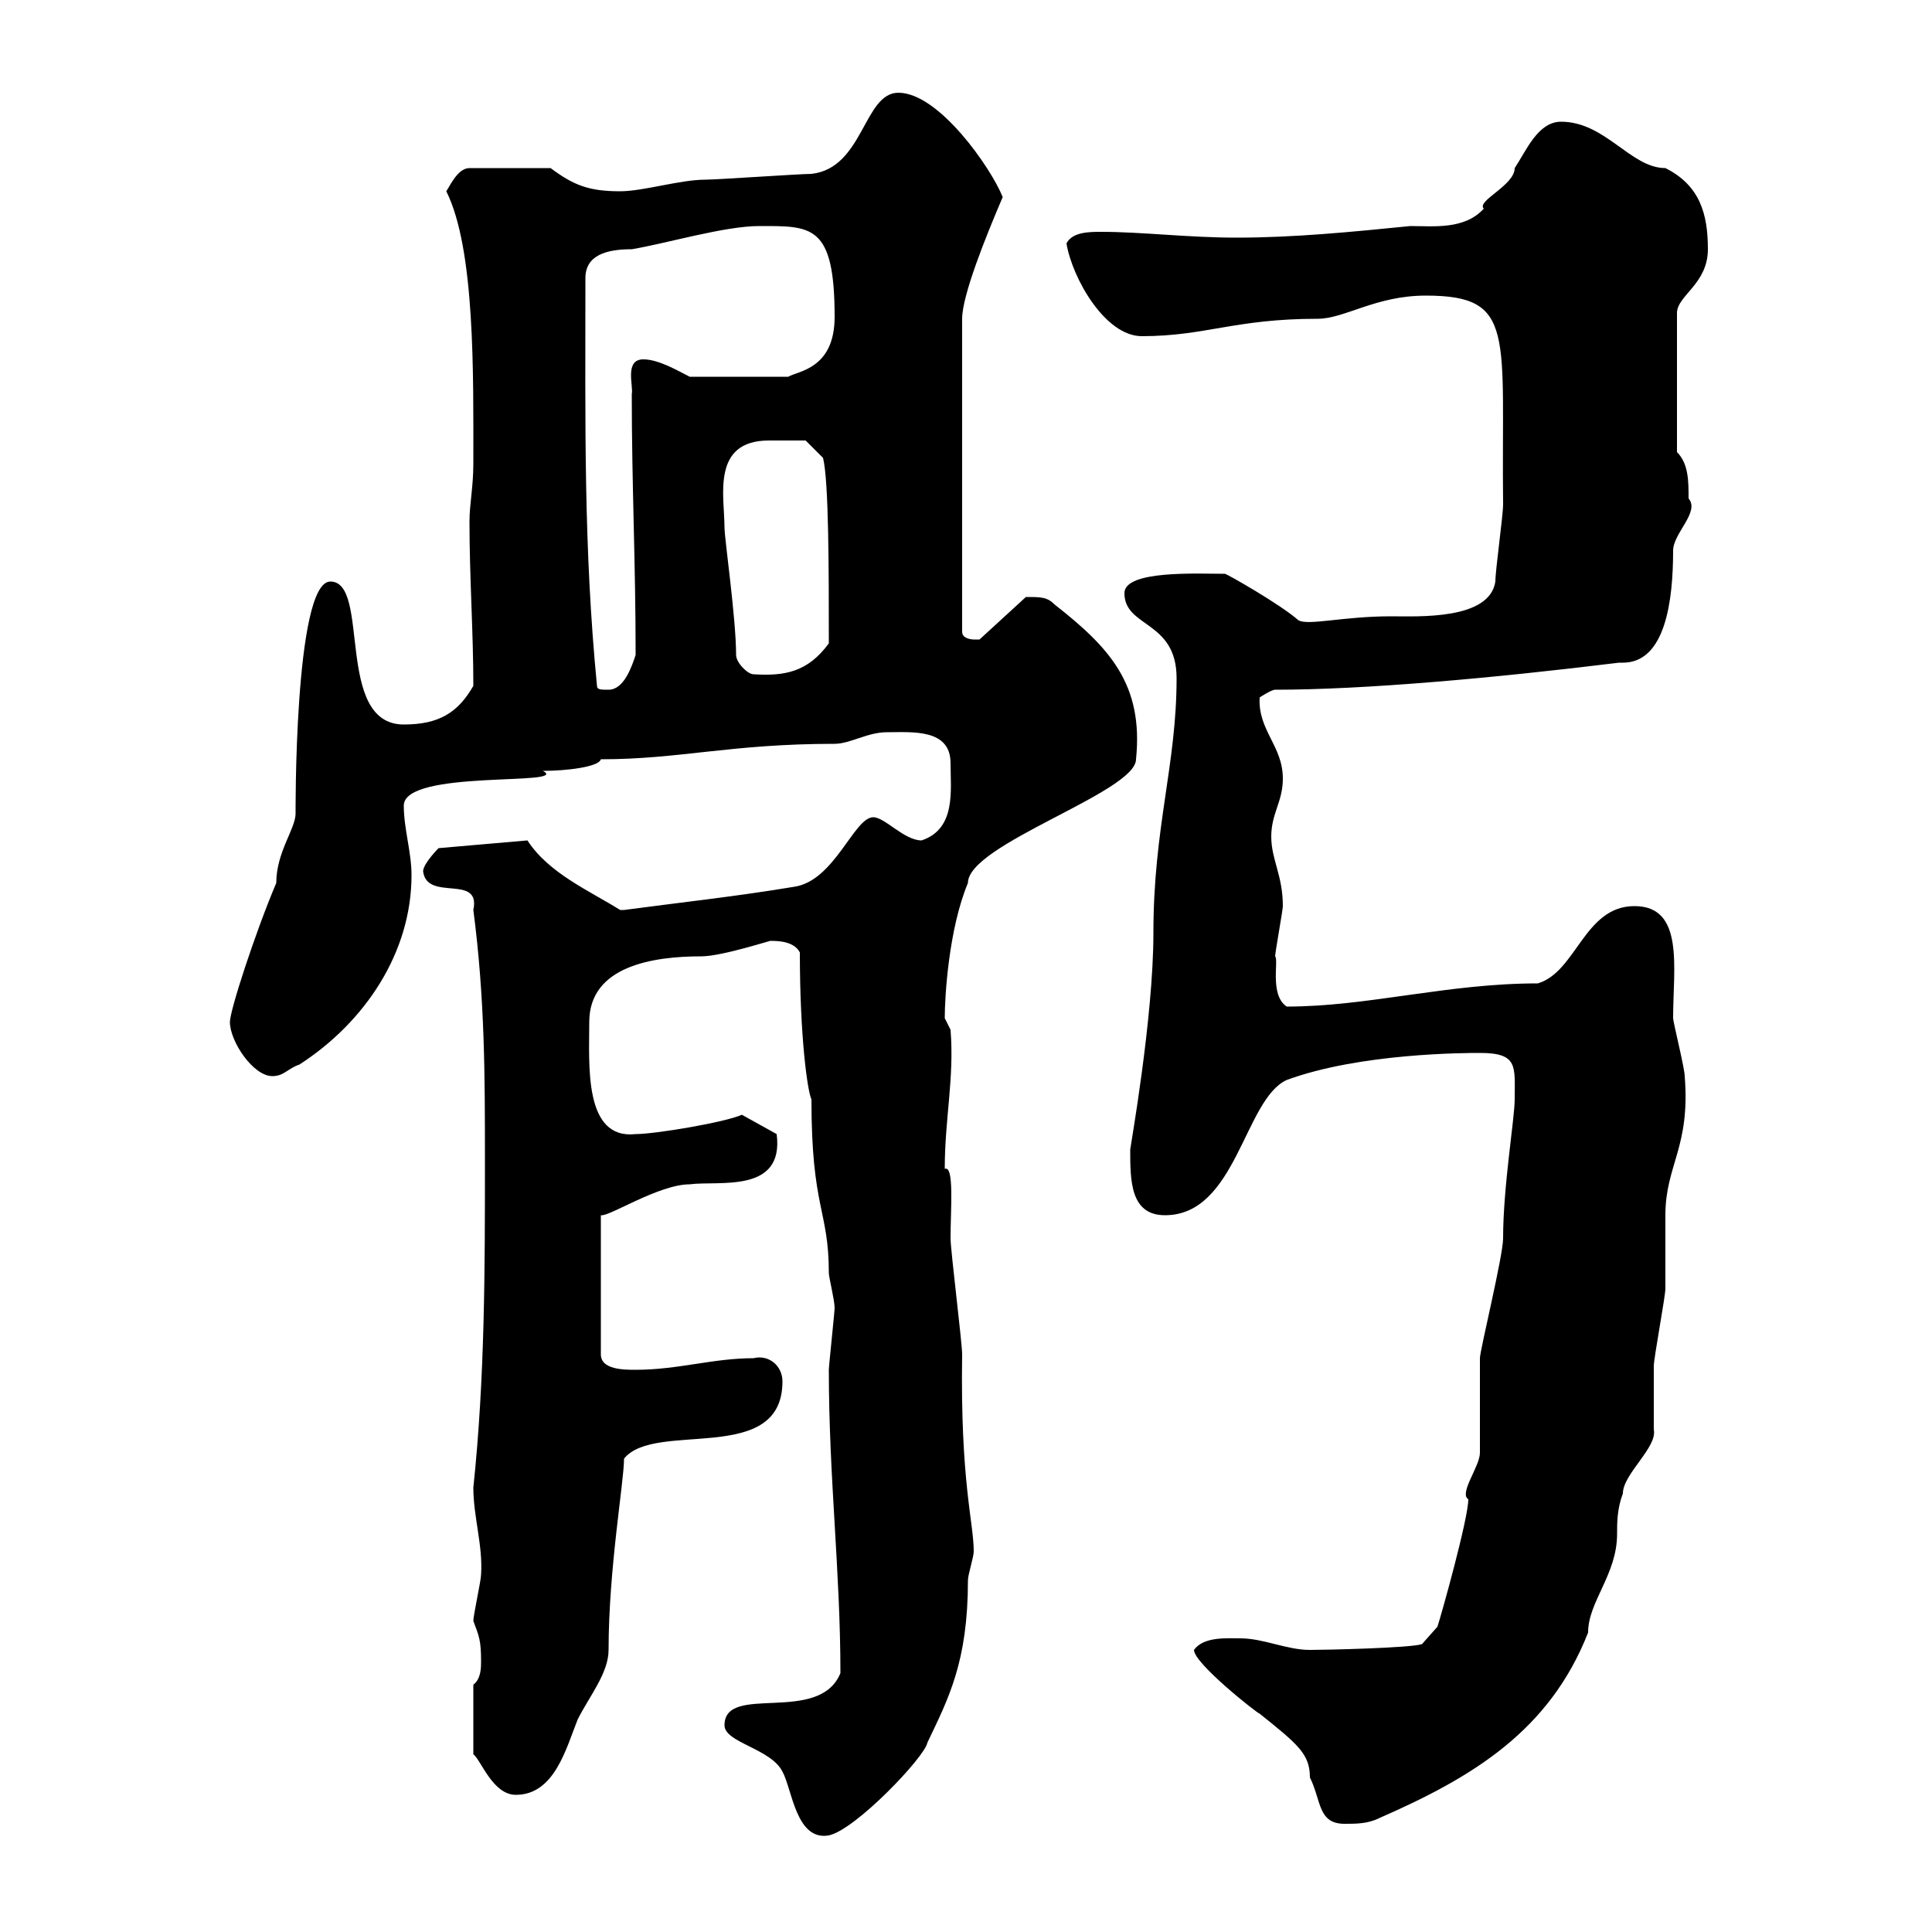 <svg xmlns="http://www.w3.org/2000/svg" xmlns:xlink="http://www.w3.org/1999/xlink" width="300" height="300"><path d="M112.50 267.90C112.50 270.60 119.70 271.50 121.50 275.10C123 277.80 123.60 285.90 128.70 285C132.90 284.10 143.70 272.70 144 270.60C147.30 263.70 150.30 258 150.30 245.40C150.30 244.50 151.20 241.80 151.20 240.90C151.20 236.40 149.10 230.10 149.40 210.30C149.40 208.50 147.60 194.10 147.60 192.30C147.60 187.80 148.20 180.90 146.70 181.50C146.70 173.70 148.20 167.40 147.60 159.90C147.60 159.90 146.70 158.10 146.70 158.10C146.70 154.80 147.30 144.30 150.30 137.10C150.30 131.10 176.40 123 176.40 117.90C177.60 106.20 172.20 100.50 163.80 93.90C162.60 92.70 161.70 92.70 159.30 92.70L152.10 99.30C152.10 99.30 151.20 99.30 151.20 99.30C151.20 99.30 149.40 99.30 149.40 98.10L149.40 49.50C149.40 45.90 153 36.90 155.70 30.60C153.90 26.10 145.80 14.40 139.50 14.40C134.10 14.40 134.10 26.10 126 27C124.20 27 111.30 27.90 109.50 27.90C105.60 27.90 99.90 29.70 96.30 29.70C91.50 29.70 89.10 28.80 85.50 26.10L72.90 26.10C71.10 26.10 69.90 28.80 69.30 29.70C73.80 38.70 73.50 58.20 73.50 72C73.50 75.60 72.90 78.30 72.90 81C72.90 89.70 73.50 98.10 73.50 106.50C71.10 110.70 68.10 112.50 62.70 112.50C51.90 112.50 57.60 90.30 51.30 90.30C45.60 90.30 45.90 127.50 45.90 126.30C45.90 128.70 42.90 132.30 42.90 137.10C39.60 144.90 35.70 156.90 35.70 158.70C35.70 161.70 39.30 167.10 42.30 167.10C44.10 167.10 44.70 165.90 46.50 165.30C56.70 158.70 63.90 147.90 63.90 135.90C63.90 132.30 62.70 128.70 62.70 125.10C62.70 119.40 88.80 122.10 84.30 119.70C87.90 119.70 93 119.10 93.30 117.90C105.60 117.90 113.40 115.50 129.60 115.50C132 115.50 134.70 113.70 137.70 113.70C141.60 113.70 147.60 113.10 147.60 118.50C147.60 122.70 148.50 128.70 143.10 130.50C140.40 130.50 137.40 126.90 135.60 126.90C132.60 126.90 129.60 136.80 123.30 137.70C114.30 139.20 105.90 140.10 96.90 141.30C96.90 141.30 96.90 141.30 96.30 141.30C91.50 138.30 85.20 135.60 81.90 130.50L68.10 131.70C68.10 131.70 65.70 134.10 65.70 135.30C66.30 140.10 74.70 135.60 73.50 141.30C75.30 155.10 75.30 167.10 75.30 180.30C75.30 197.10 75.30 213.90 73.50 231C73.50 235.50 75 240 74.70 244.50C74.70 245.40 73.50 250.80 73.50 251.70C74.40 254.10 74.70 254.70 74.70 258C74.70 258.90 74.70 260.70 73.50 261.60L73.50 272.40C74.70 273.30 76.50 278.70 80.10 278.70C86.10 278.70 87.90 271.50 89.70 267C91.50 263.40 94.50 259.80 94.50 256.20C94.50 243.60 96.90 230.10 96.90 226.50C101.70 220.50 121.50 227.70 121.50 214.50C121.50 212.10 119.40 210.30 117 210.90C110.70 210.90 105.30 212.70 98.70 212.70C96.90 212.70 93.30 212.70 93.30 210.30L93.30 188.70C94.50 189 102.30 183.90 107.10 183.90C111.60 183.30 121.80 185.40 120.60 176.10L115.20 173.10C112.50 174.30 101.70 176.10 98.70 176.10C90.60 177 91.50 165.30 91.50 158.70C91.50 150 101.40 148.50 108.90 148.50C112.20 148.50 120.30 145.80 119.70 146.10C120.60 146.10 123.30 146.10 124.20 147.90C124.20 161.10 125.40 169.50 126 170.70C126 187.80 128.70 187.80 128.70 197.70C128.70 198.30 129.60 201.90 129.60 203.10C129.60 203.70 128.70 212.10 128.70 212.70C128.70 229.50 130.50 243.90 130.50 259.80C127.20 267.90 112.50 261.30 112.50 267.90ZM185.40 256.20C185.40 258.30 195.30 266.10 195.60 266.10C201.60 270.90 203.40 272.40 203.40 276C205.20 279.60 204.60 283.20 208.80 283.20C210.60 283.20 212.40 283.20 214.20 282.30C228.60 276 240.60 268.80 246.60 253.50C246.60 248.70 251.10 244.50 251.10 238.20C251.10 236.40 251.10 234.30 252 231.90C252 228.90 257.40 224.70 256.80 222C256.80 221.10 256.80 212.70 256.80 212.10C256.80 210.90 258.60 201.30 258.60 200.10C258.60 199.50 258.60 189.30 258.60 188.70C258.60 180.90 262.50 178.20 261.60 167.10C261.60 165.90 259.80 158.70 259.80 158.10C259.80 150.30 261.60 140.70 253.80 140.70C246 140.70 244.80 150.90 238.80 152.70C224.70 152.70 212.40 156.30 199.80 156.30C197.10 154.50 198.60 149.10 198 148.50C198 147.90 199.20 141.30 199.20 140.70C199.20 135.90 197.40 133.50 197.40 129.90C197.40 126.30 199.20 124.50 199.20 120.90C199.20 115.80 195.30 113.40 195.60 108.30C195.60 108.30 197.40 107.10 198 107.10C211.80 107.10 231.90 105.30 251.40 102.90C251.40 102.90 251.70 102.90 252 102.90C258.60 102.90 259.80 93.30 259.80 85.50C259.80 82.80 264 79.50 262.20 77.40C262.20 74.70 262.20 72 260.40 70.20L260.40 48.60C260.40 45.90 265.20 44.10 265.20 38.70C265.20 33.30 264 28.80 258.60 26.10C253.20 26.10 249.30 18.90 242.40 18.90C238.80 18.90 237 23.40 235.20 26.10C235.20 28.80 229.20 31.20 230.40 32.40C227.40 35.70 222.60 35.10 219 35.10C210 36 201 36.90 192 36.90C184.50 36.90 177.30 36 171 36C169.20 36 166.50 36 165.60 37.80C166.50 43.20 171.60 52.20 177.30 52.20C187.20 52.20 191.70 49.50 204.60 49.50C208.80 49.50 213.60 45.90 221.40 45.90C235.50 45.90 233.10 51.90 233.40 78.30C233.40 80.10 232.20 88.50 232.20 90.30C231.30 96.30 220.20 95.70 216 95.70C208.50 95.70 203.10 97.20 201.60 96.30C198.90 93.90 190.50 89.10 190.20 89.10C186 89.10 174.60 88.50 174.60 92.10C174.60 97.50 182.70 96.30 182.70 105.30C182.70 118.80 179.10 128.40 179.10 144.90C179.10 158.10 175.50 178.20 175.50 178.50C175.50 183.30 175.50 188.70 180.90 188.70C192 188.70 193.20 170.70 199.80 167.70C211.20 163.50 227.70 163.50 229.80 163.50C235.80 163.50 235.20 165.60 235.20 170.70C235.20 173.70 233.40 184.20 233.40 192.30C233.40 195 229.80 209.70 229.80 210.90C229.80 212.70 229.80 223.80 229.80 225.60C229.80 227.70 226.50 231.90 228 232.80C228 235.80 223.80 250.80 223.20 252.60L220.80 255.30C219 255.90 205.80 256.20 203.40 256.20C199.80 256.20 196.20 254.40 192.60 254.40C190.50 254.40 186.90 254.10 185.40 256.20ZM92.70 106.50C90.60 84.90 90.90 65.70 90.90 43.20C90.90 39.60 94.20 38.70 98.10 38.70C103.50 37.80 112.50 35.10 117.90 35.10C126 35.10 129.60 34.80 129.60 49.20C129.60 57.30 123.90 57.60 122.40 58.50L107.10 58.50C105.30 57.60 102.30 55.80 99.90 55.80C96.90 55.80 98.40 60 98.10 61.20C98.10 75.30 98.70 87.30 98.70 101.70C98.10 103.50 96.90 107.10 94.50 107.10C93.30 107.10 92.70 107.10 92.70 106.50ZM114.30 101.70C114.30 96 112.50 83.70 112.50 81.90C112.50 77.10 110.40 68.40 119.40 68.40C122.40 68.40 123.90 68.40 125.10 68.40L127.80 71.10C128.70 74.70 128.70 88.50 128.70 99.90C125.40 104.40 121.80 105 117 104.70C116.10 104.70 114.30 102.90 114.30 101.70Z"/></svg>